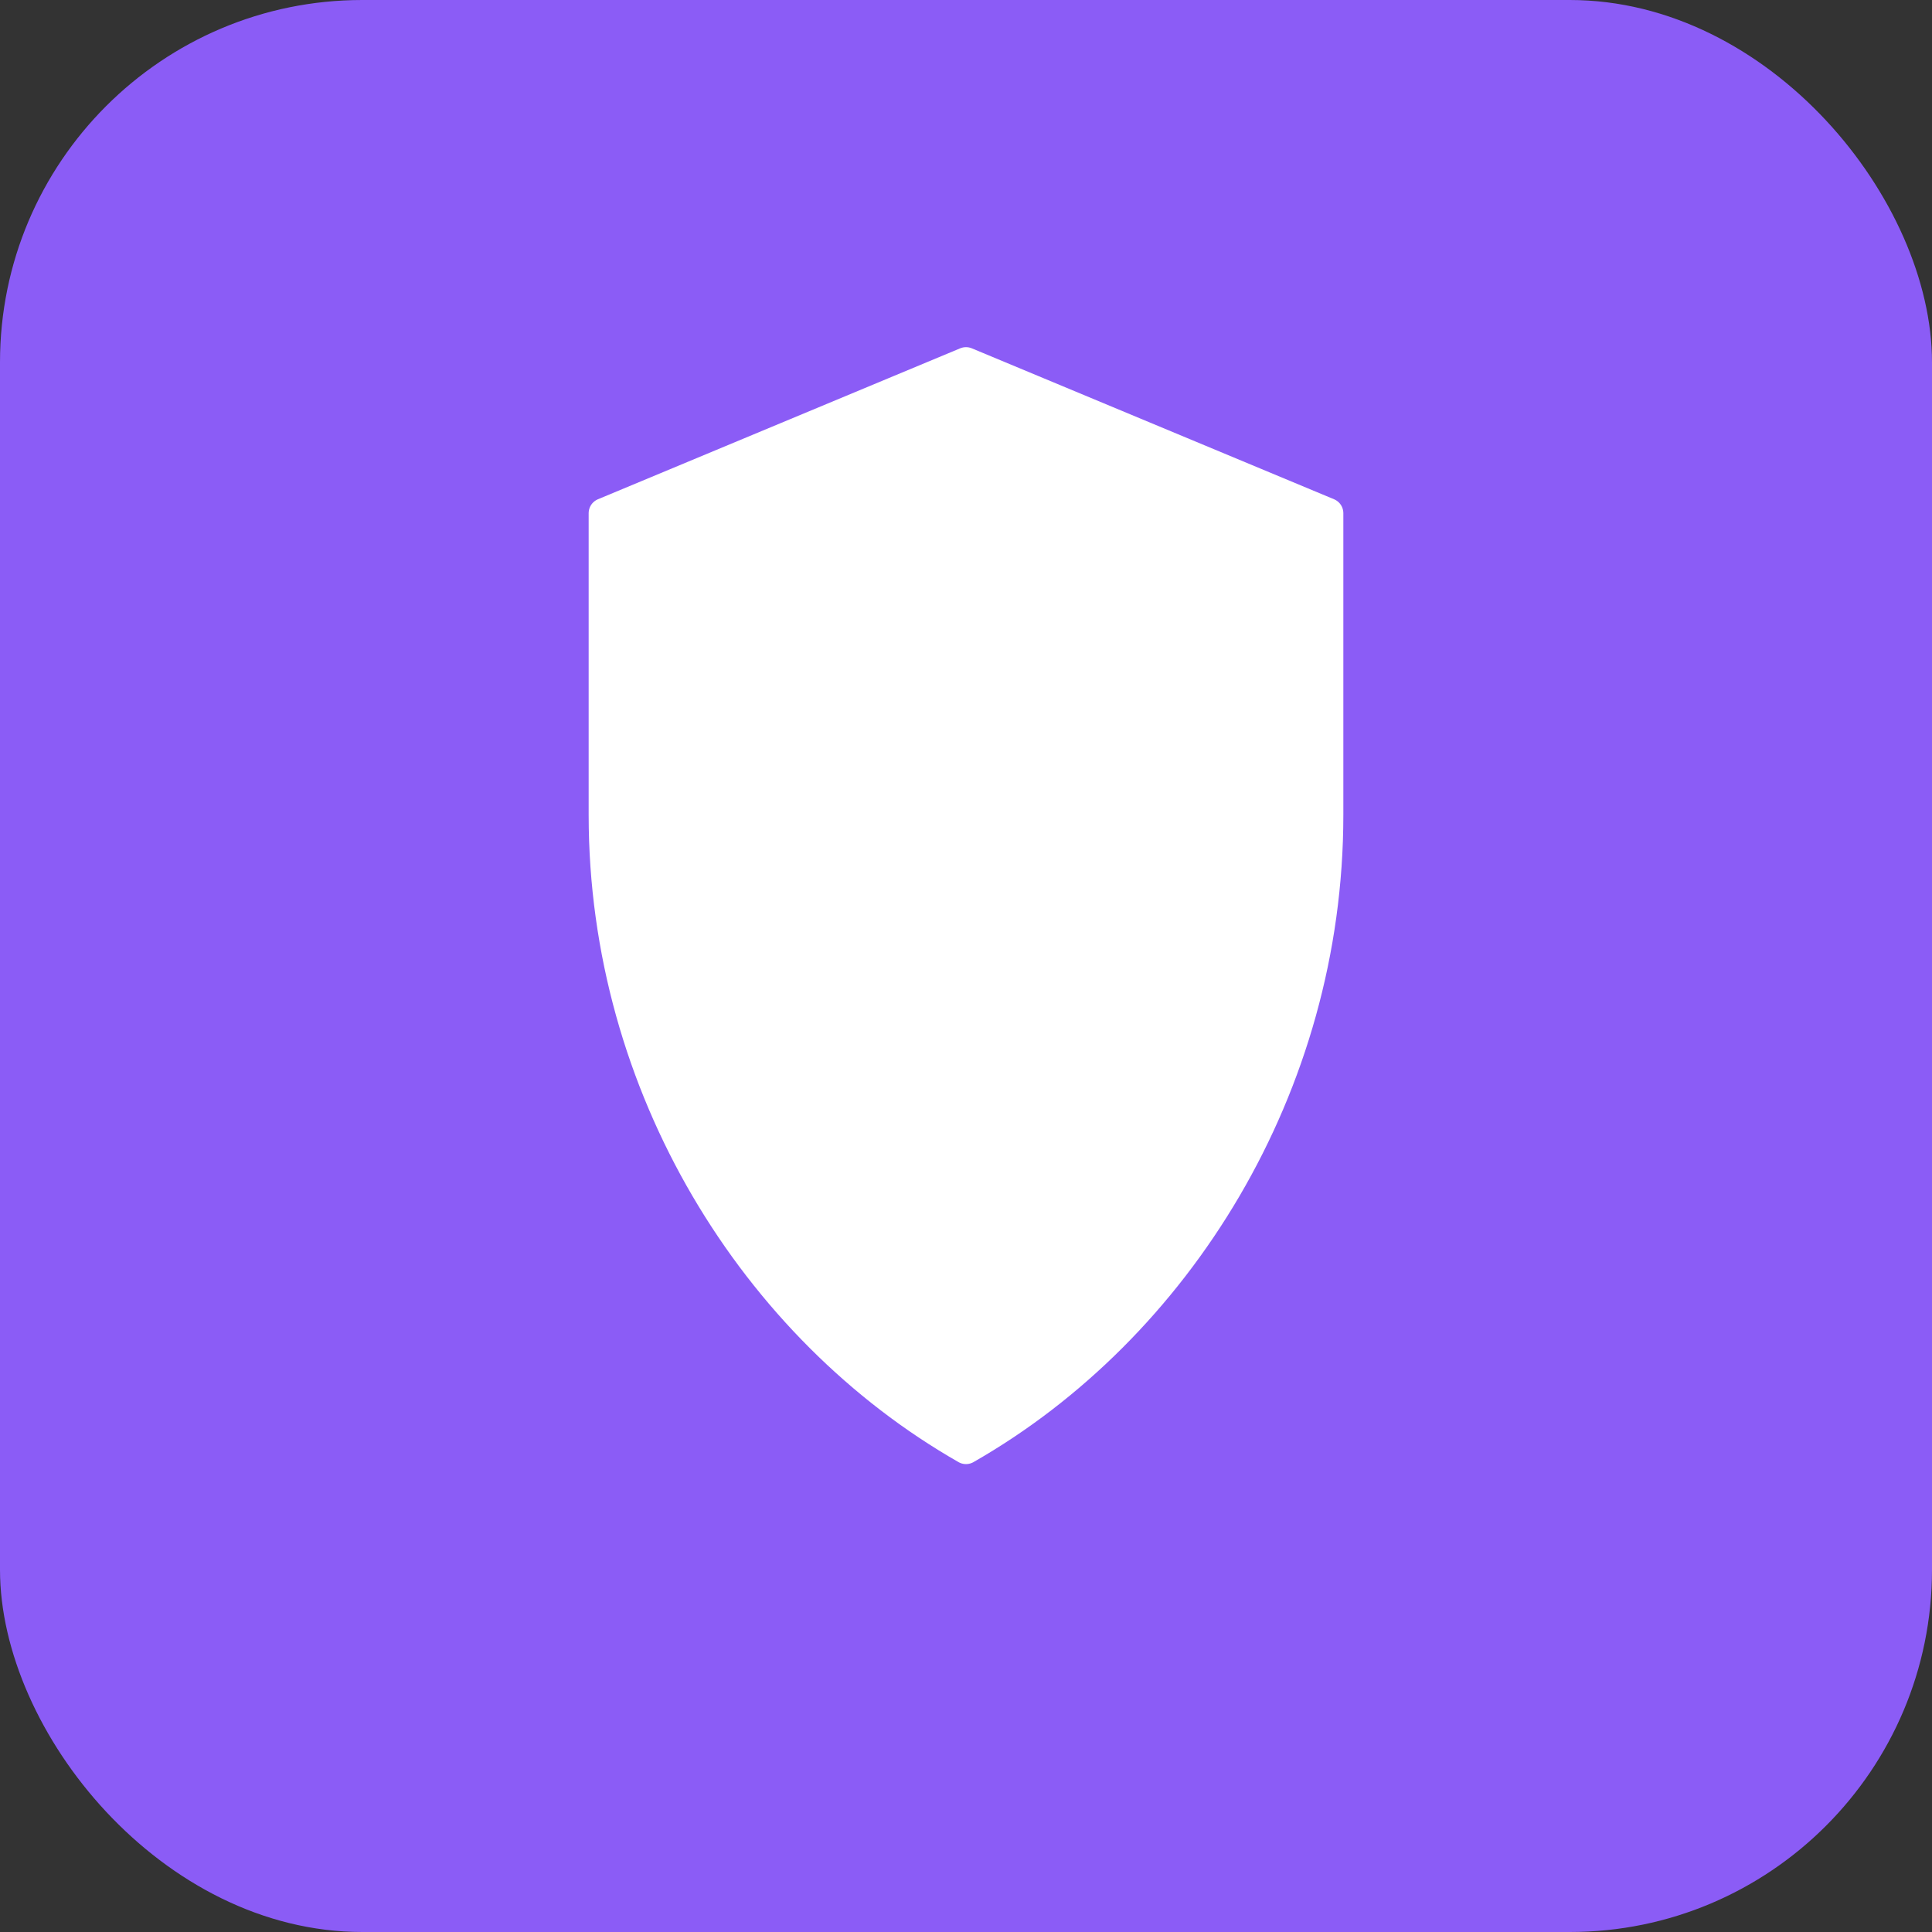 <svg xmlns="http://www.w3.org/2000/svg" viewBox="0 0 32 32">
  <rect x="0" y="0" width="32" height="32" fill="#333333" stroke="none"/>
  <rect width="32" height="32" rx="6" fill="#8B5CF6"/>
  <path d="M16 6L10 8.5V13.5C10 18 12.5 22 16 24C19.5 22 22 18 22 13.5V8.5L16 6Z" fill="white" stroke="white" stroke-width="0.5" stroke-linecap="round" stroke-linejoin="round"/>
</svg>
